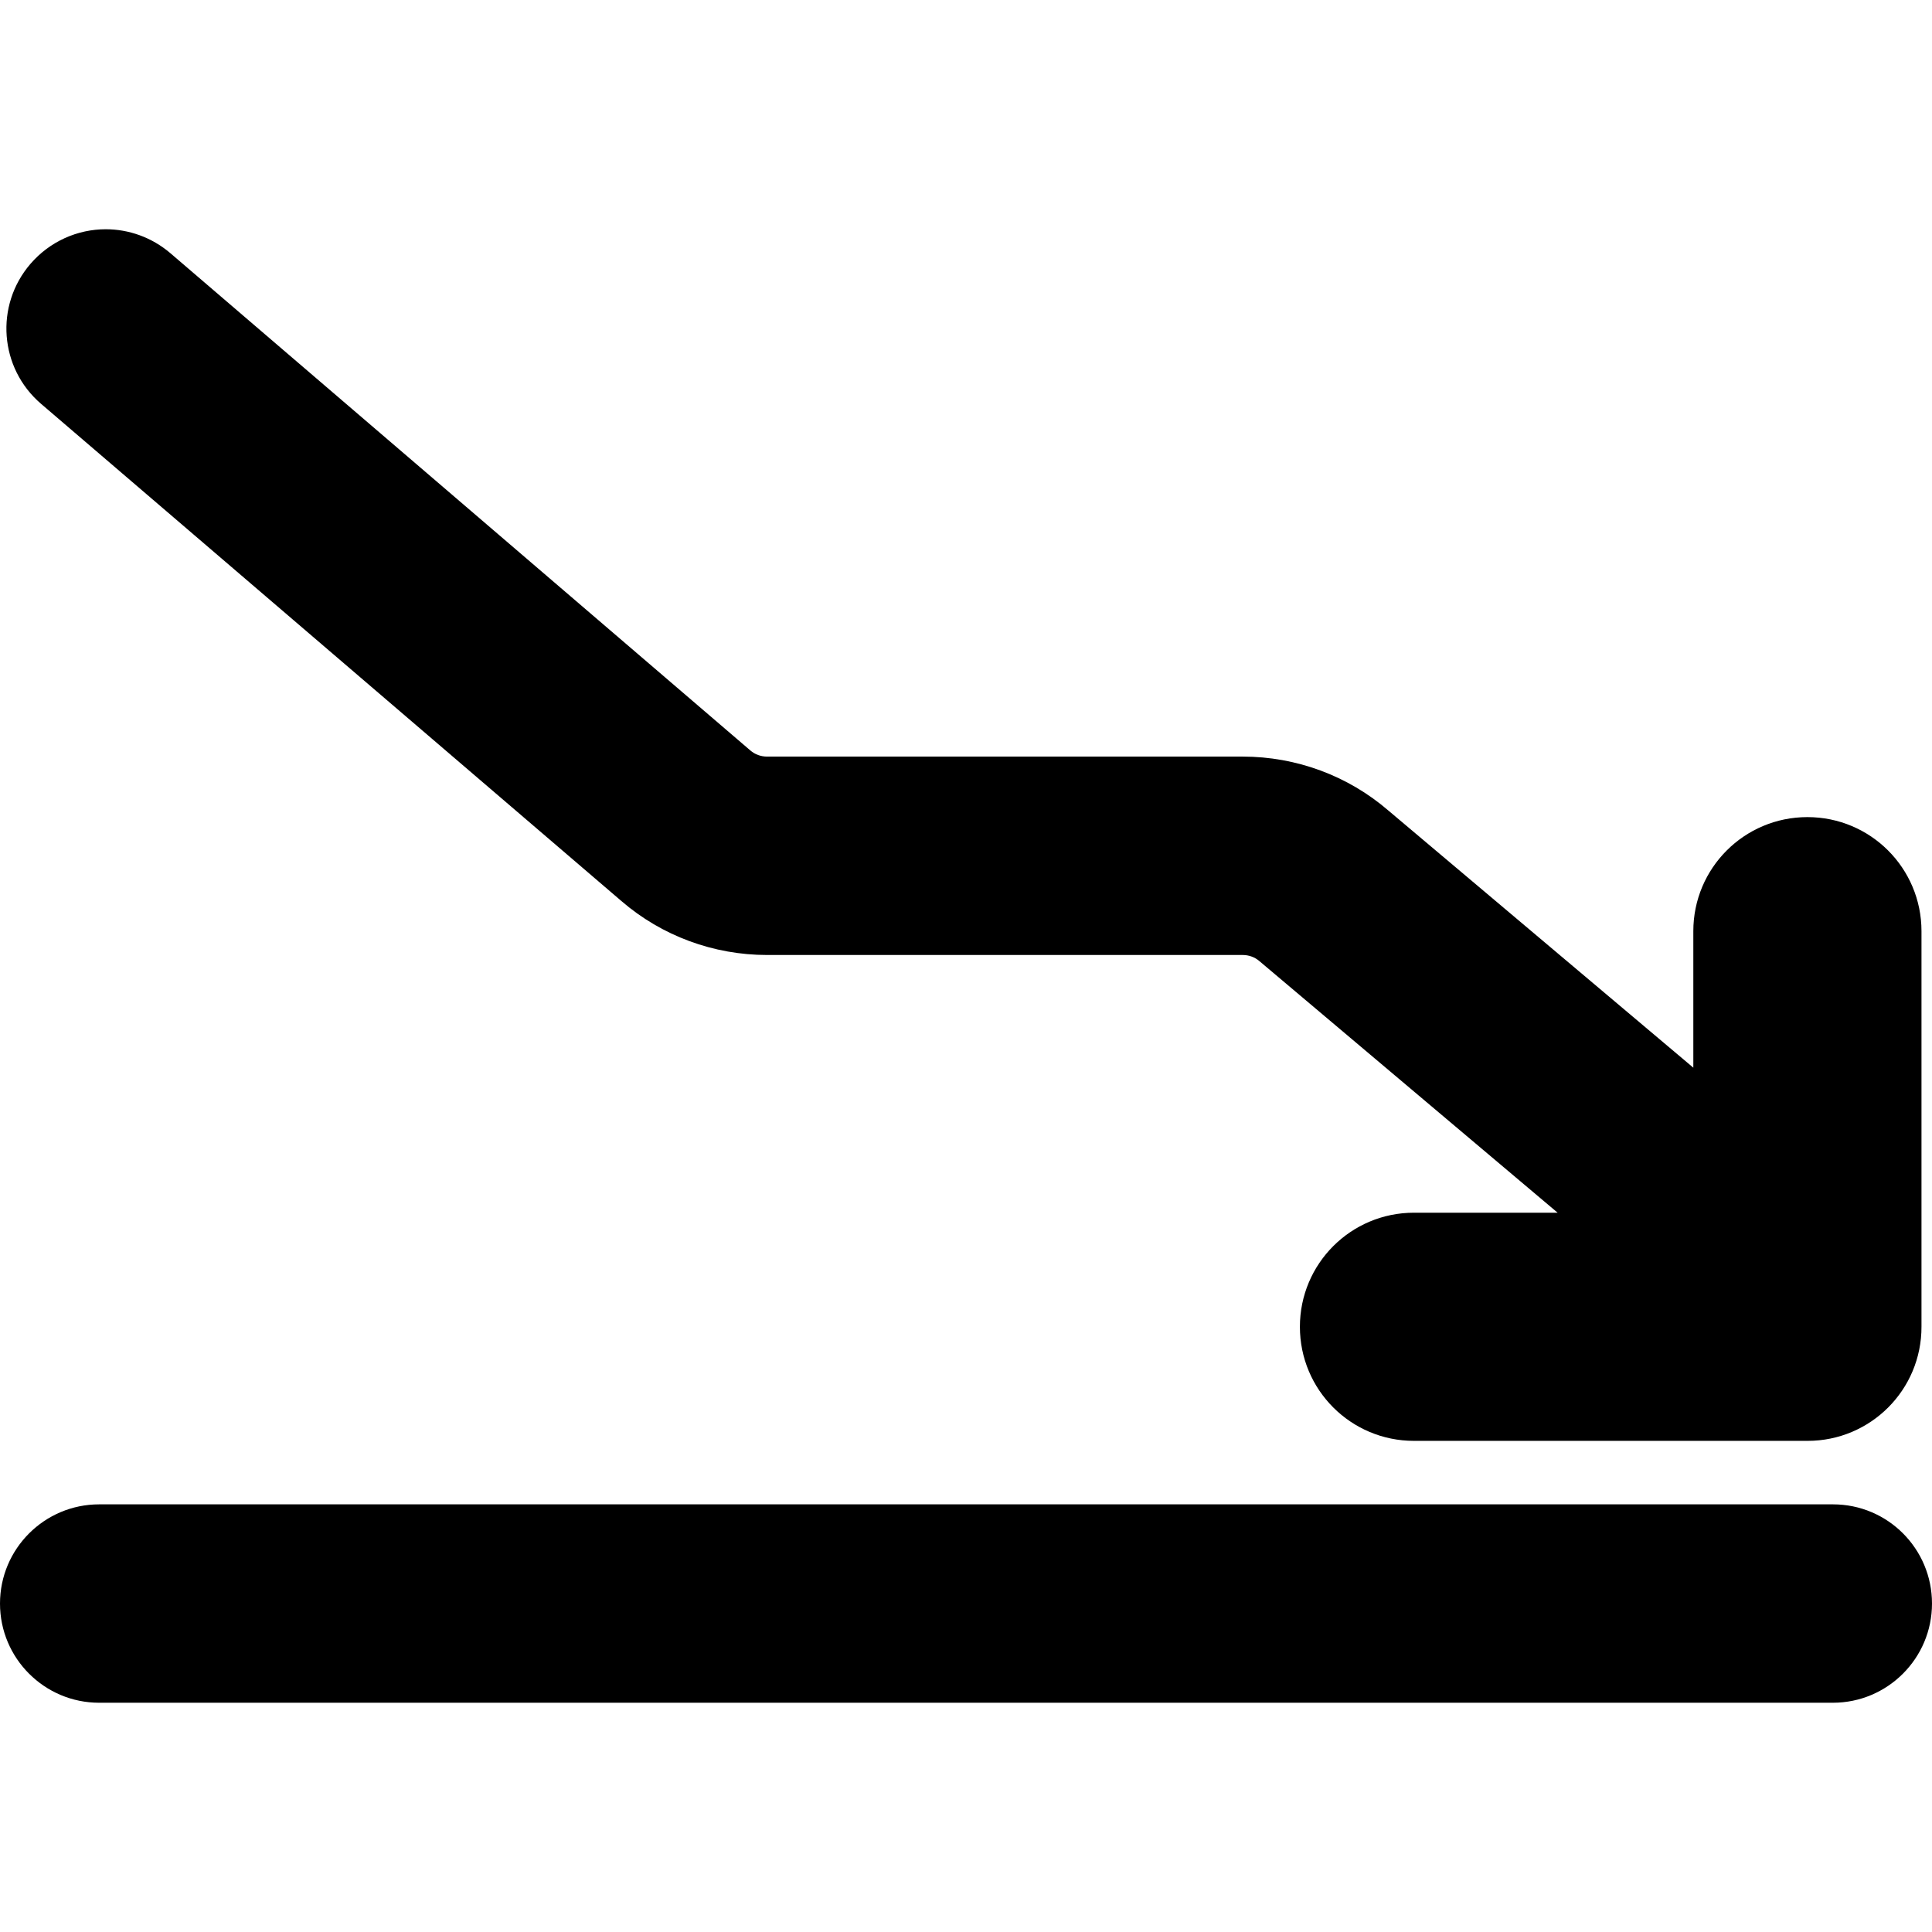 <?xml version="1.0" encoding="iso-8859-1"?>
<!-- Uploaded to: SVG Repo, www.svgrepo.com, Generator: SVG Repo Mixer Tools -->
<!DOCTYPE svg PUBLIC "-//W3C//DTD SVG 1.1//EN" "http://www.w3.org/Graphics/SVG/1.1/DTD/svg11.dtd">
<svg fill="#000000" version="1.1" id="Capa_1" xmlns="http://www.w3.org/2000/svg" xmlns:xlink="http://www.w3.org/1999/xlink" 
	 width="800px" height="800px" viewBox="0 0 973.8 973.8" xml:space="preserve"
	>
<g>
	<path d="M923.9,758.25H50c-27.6,0-50,22.4-50,50c0,27.602,22.4,50,50,50h873.8c27.601,0,50-22.398,50-50
		C973.8,780.65,951.5,758.25,923.9,758.25z"/>
	<path d="M911.101,726.25H712.7c-31.8,0-57.5-25.699-57.5-57.5c0-31.799,25.7-57.5,57.5-57.5h72.4L634.8,484.45
		c-2.3-2-5.3-3.1-8.399-3.1h-239.8c-26.9,0-53-9.601-73.4-27.2L20.7,203.55c-21-18-23.4-49.5-5.4-70.5c9.9-11.5,23.9-17.5,38-17.5
		c11.5,0,23.1,4,32.5,12l292.4,250.7c2.3,2,5.3,3.1,8.4,3.1h239.8c26.899,0,53,9.6,73.399,27.2l153.7,129.6v-68.799
		c0-31.801,25.7-57.5,57.5-57.5s57.5,25.699,57.5,57.5V668.65C968.601,700.55,942.8,726.25,911.101,726.25z"/>
</g>
</svg>